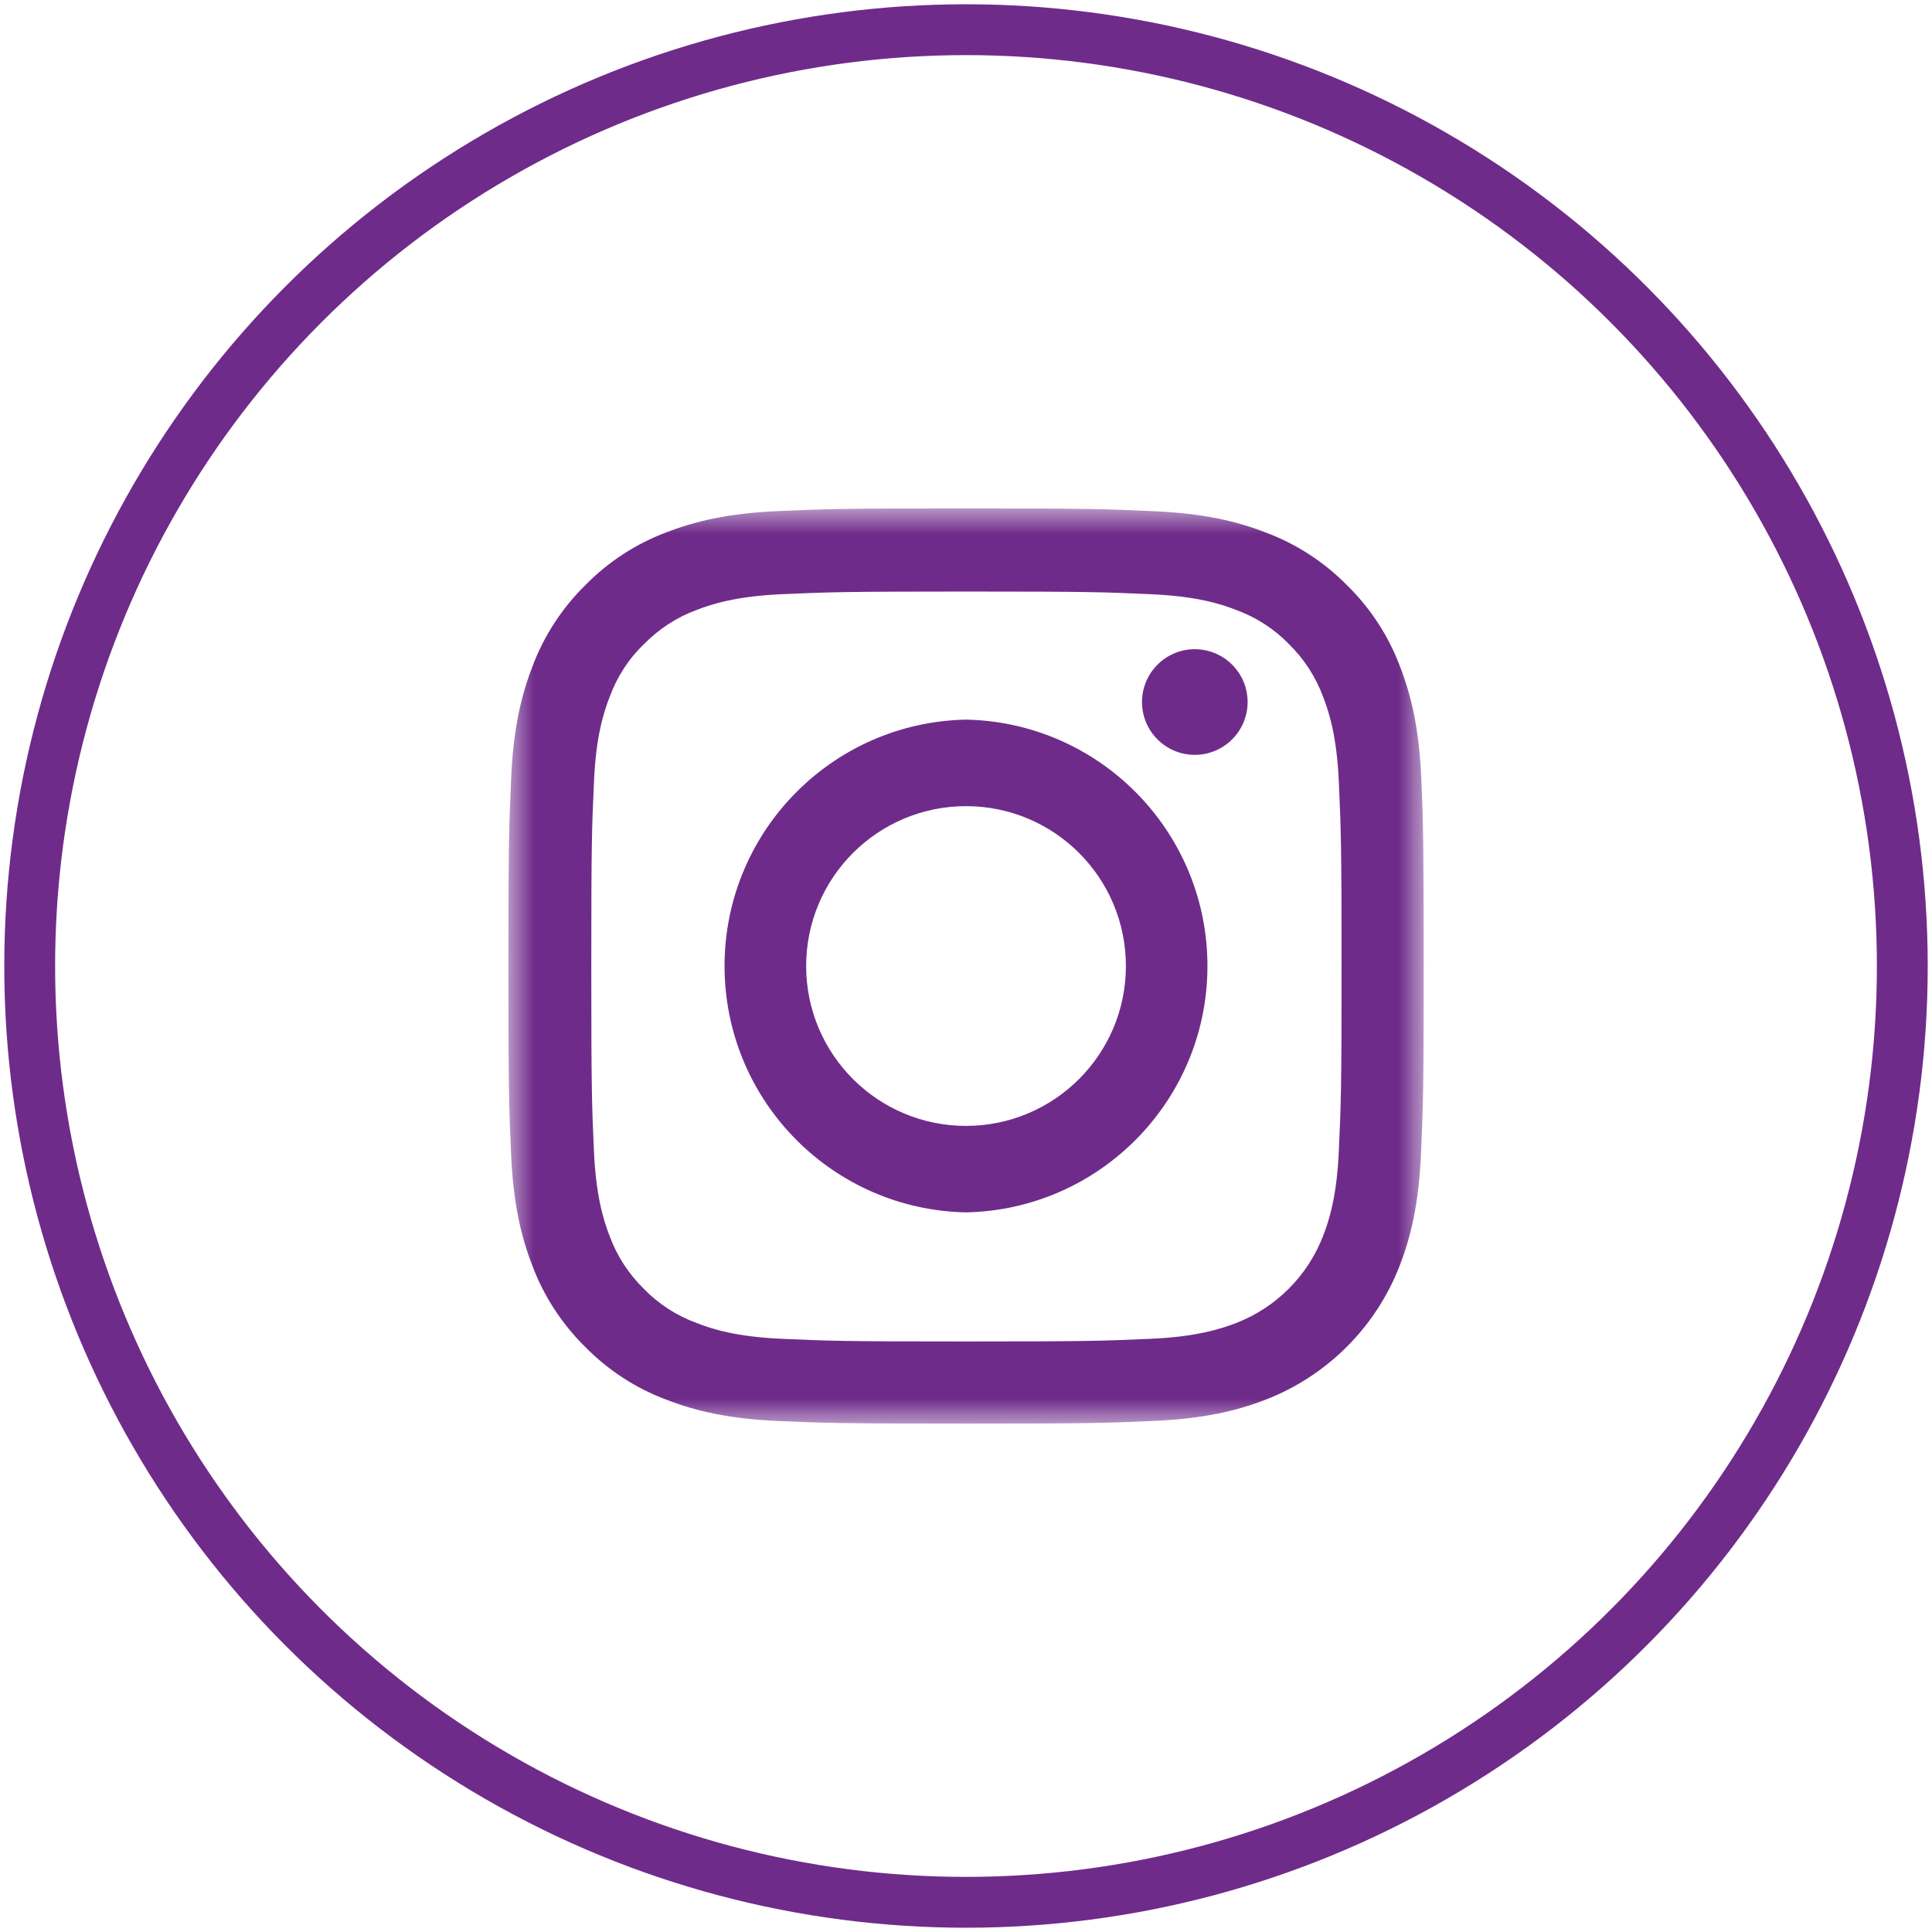 <?xml version="1.0" encoding="utf-8"?>
<!-- Generator: Adobe Illustrator 16.0.0, SVG Export Plug-In . SVG Version: 6.00 Build 0)  -->
<!DOCTYPE svg PUBLIC "-//W3C//DTD SVG 1.1//EN" "http://www.w3.org/Graphics/SVG/1.1/DTD/svg11.dtd">
<svg version="1.1" id="Layer_1" xmlns="http://www.w3.org/2000/svg" xmlns:xlink="http://www.w3.org/1999/xlink" x="0px" y="0px"
	 width="38px" height="38px" viewBox="0 0 38 38" enable-background="new 0 0 38 38" xml:space="preserve">
<circle fill="none" stroke="#6F2B8A" stroke-miterlimit="10" cx="19" cy="19" r="18.416"/>
<g>
	<defs>
		<filter id="Adobe_OpacityMaskFilter" filterUnits="userSpaceOnUse" x="10" y="10" width="18.001" height="18">
			<feColorMatrix  type="matrix" values="1 0 0 0 0  0 1 0 0 0  0 0 1 0 0  0 0 0 1 0"/>
		</filter>
	</defs>
	<mask maskUnits="userSpaceOnUse" x="10" y="10" width="18.001" height="18" id="p8b3z7g79a_2_">
		<path fill="#FFFFFF" filter="url(#Adobe_OpacityMaskFilter)" d="M10,10h18v18H10V10z"/>
	</mask>
	<g mask="url(#p8b3z7g79a_2_)">
		<path fill="#6F2B8A" d="M26.333,22.641c-0.039,0.881-0.187,1.354-0.31,1.67c-0.305,0.787-0.924,1.406-1.709,1.711
			c-0.316,0.121-0.795,0.271-1.67,0.31c-0.951,0.042-1.235,0.053-3.639,0.053c-2.402,0-2.69-0.01-3.637-0.053
			c-0.879-0.039-1.354-0.187-1.67-0.312c-0.391-0.143-0.744-0.371-1.034-0.67c-0.298-0.291-0.528-0.645-0.672-1.035
			c-0.123-0.314-0.27-0.795-0.31-1.67c-0.042-0.949-0.052-1.232-0.052-3.636c0-2.402,0.01-2.69,0.053-3.636
			c0.038-0.88,0.186-1.354,0.31-1.67c0.143-0.39,0.372-0.746,0.674-1.034c0.291-0.298,0.644-0.528,1.034-0.672
			c0.317-0.123,0.795-0.27,1.671-0.31c0.95-0.041,1.235-0.052,3.637-0.052c2.405,0,2.69,0.01,3.637,0.053
			c0.881,0.039,1.354,0.186,1.67,0.31c0.392,0.143,0.746,0.372,1.035,0.67c0.299,0.293,0.526,0.644,0.672,1.035
			c0.123,0.316,0.271,0.794,0.31,1.67c0.042,0.95,0.054,1.234,0.054,3.636C26.387,21.411,26.376,21.691,26.333,22.641z
			 M27.954,15.292c-0.042-0.956-0.197-1.614-0.418-2.184c-0.226-0.602-0.581-1.146-1.041-1.596c-0.45-0.458-0.995-0.811-1.595-1.037
			c-0.573-0.222-1.229-0.377-2.186-0.419C21.755,10.011,21.447,10,19.005,10c-2.445,0-2.75,0.01-3.71,0.053
			c-0.96,0.042-1.617,0.197-2.187,0.417c-0.602,0.226-1.147,0.581-1.597,1.041c-0.457,0.45-0.812,0.995-1.037,1.593
			c-0.222,0.573-0.376,1.227-0.419,2.183C10.011,16.252,10,16.559,10,19.002c0,2.443,0.01,2.75,0.053,3.71
			c0.042,0.956,0.197,1.614,0.418,2.183c0.227,0.603,0.582,1.146,1.041,1.599c0.45,0.457,0.996,0.813,1.594,1.036
			c0.573,0.222,1.227,0.375,2.184,0.419C16.25,27.99,16.556,28,19,28c2.443,0,2.75-0.01,3.71-0.053
			c0.957-0.043,1.615-0.197,2.185-0.418c1.209-0.469,2.166-1.424,2.635-2.635c0.222-0.572,0.375-1.228,0.419-2.185
			c0.042-0.96,0.053-1.267,0.053-3.71C28,16.558,27.996,16.252,27.954,15.292z"/>
	</g>
	<path fill="#6F2B8A" d="M19,22.145c-1.736,0-3.144-1.408-3.144-3.145c0-1.736,1.408-3.144,3.145-3.144
		c1.737,0,3.144,1.408,3.144,3.145C22.145,20.736,20.736,22.145,19,22.145L19,22.145z M19,14.154
		c-2.676,0.055-4.802,2.268-4.748,4.945c0.053,2.6,2.148,4.694,4.748,4.747c2.676-0.055,4.802-2.268,4.748-4.944
		C23.695,16.302,21.6,14.207,19,14.154z M24.539,13.808c0,0.573-0.465,1.039-1.039,1.039c-0.573,0-1.038-0.465-1.038-1.039l0,0
		c0-0.574,0.465-1.039,1.038-1.039C24.074,12.77,24.539,13.234,24.539,13.808z"/>
</g>
</svg>
